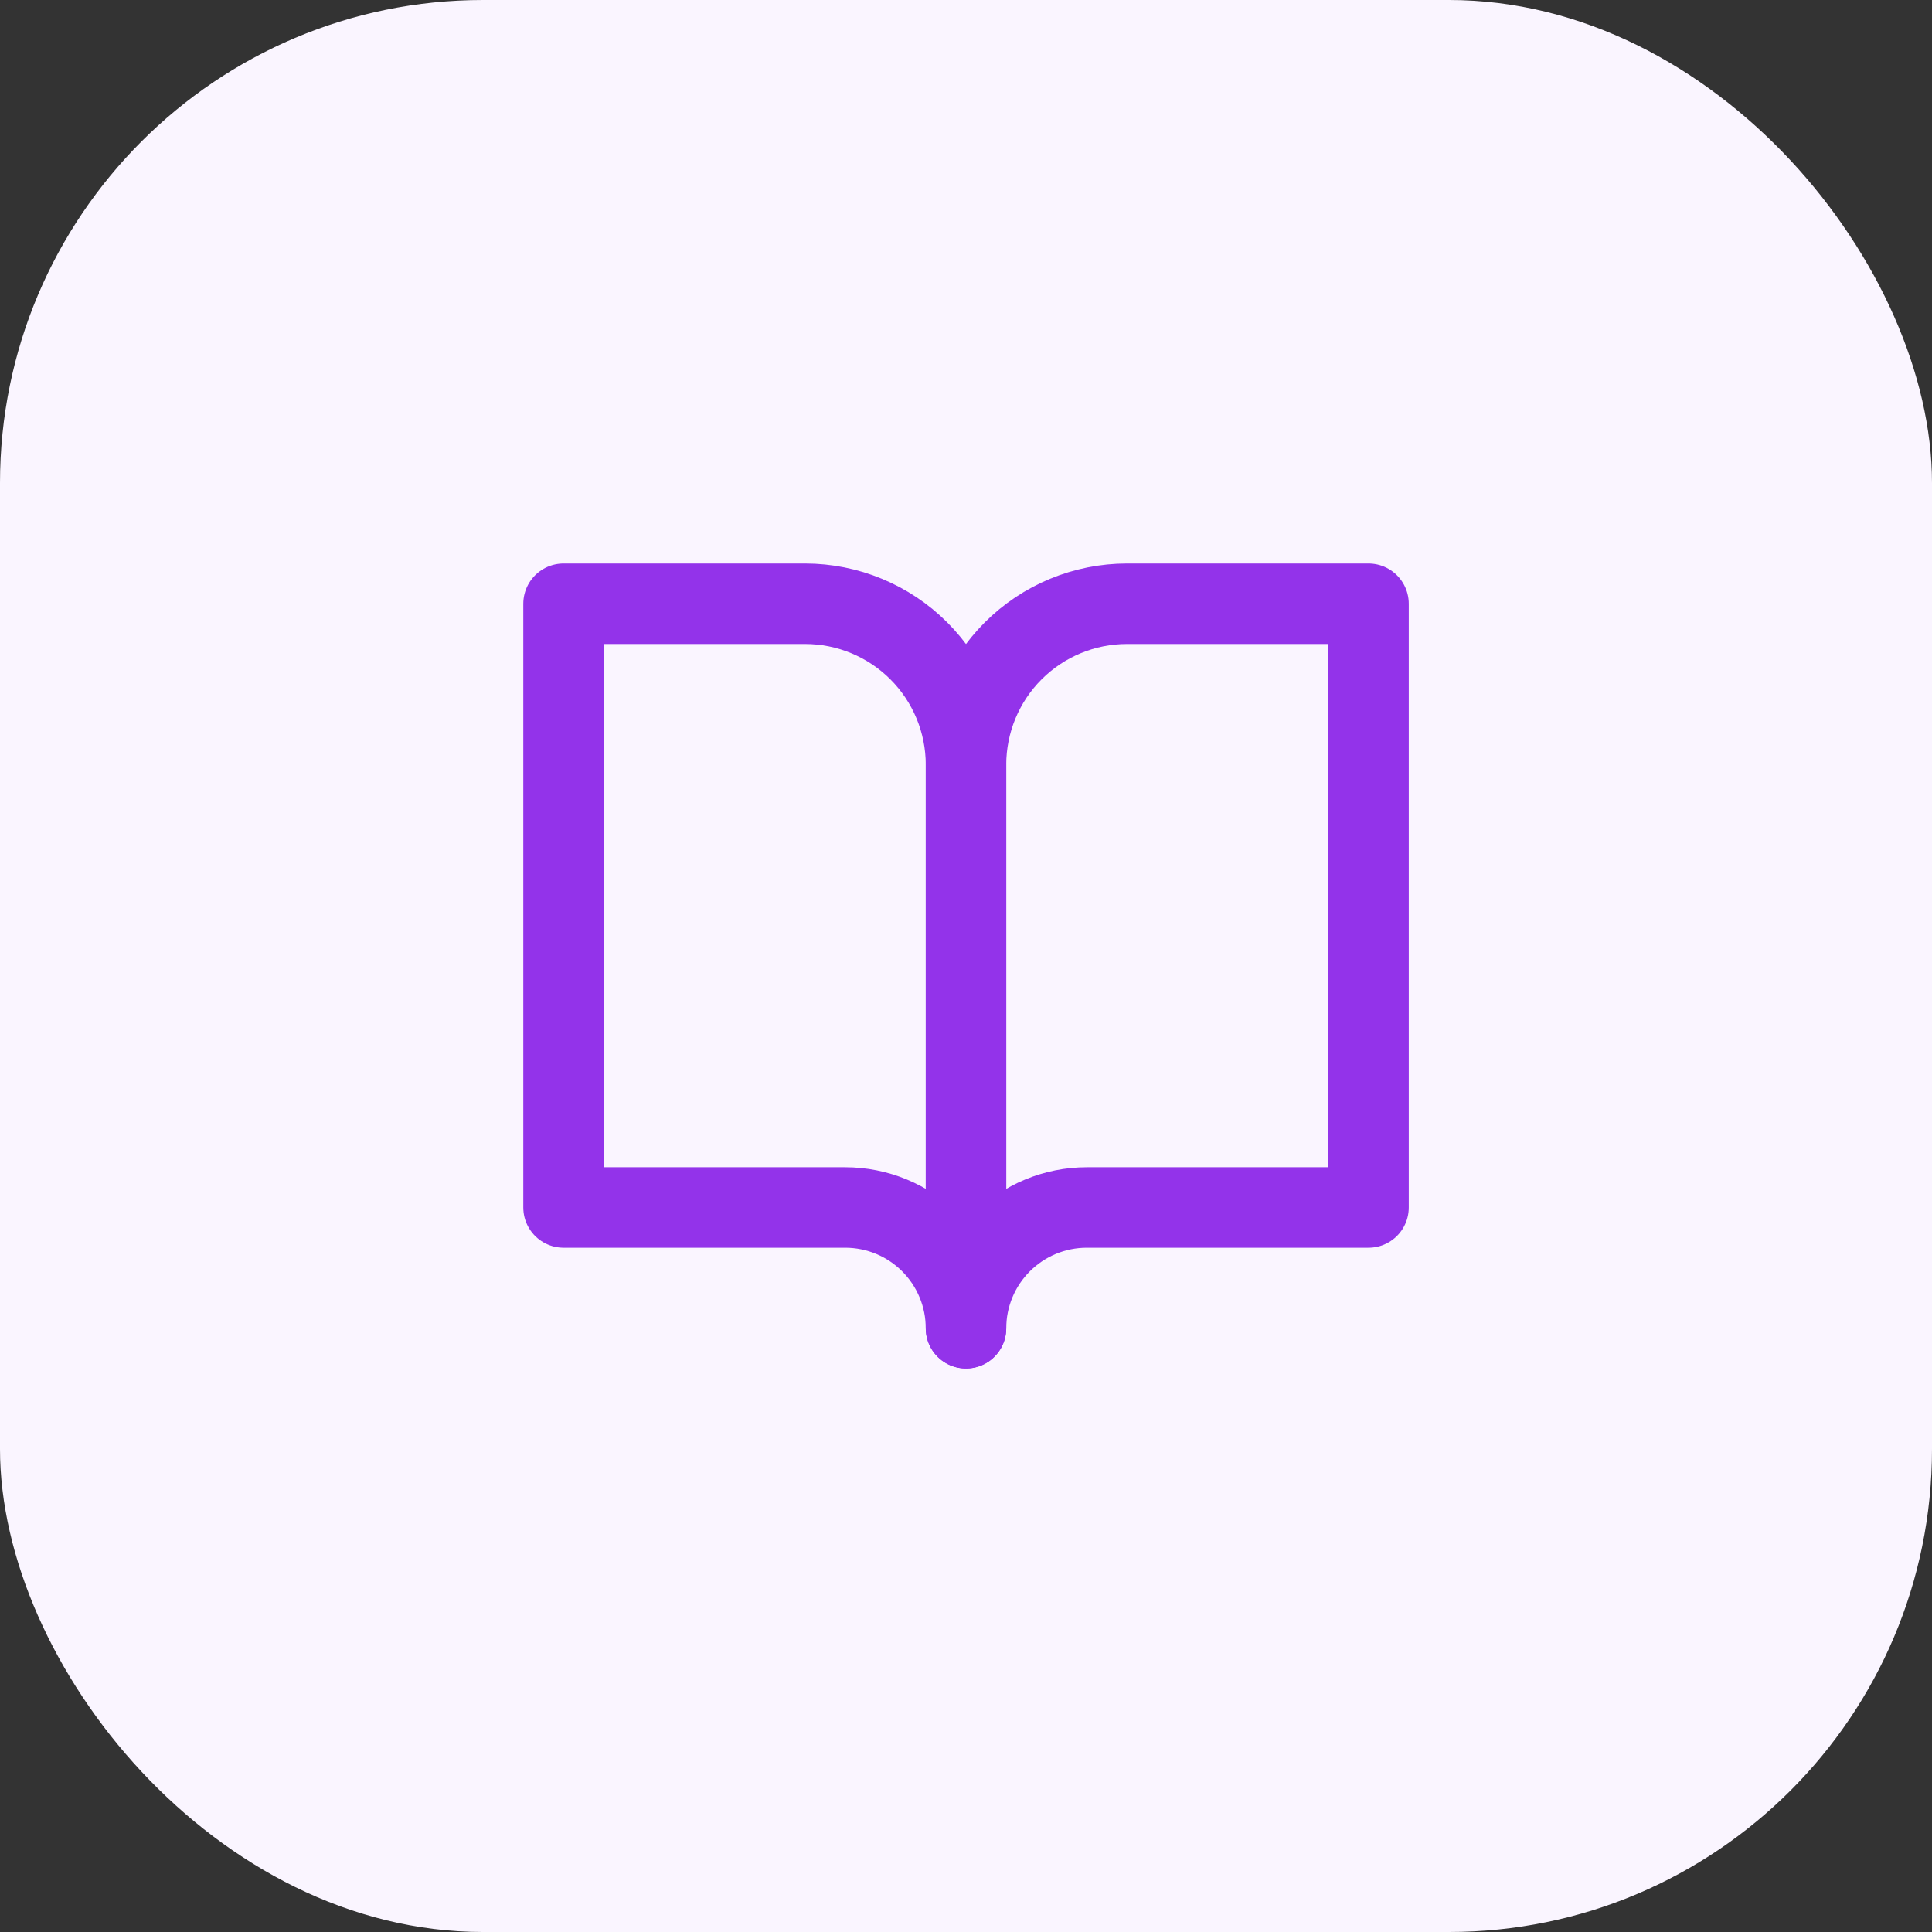 <svg width="32" height="32" viewBox="0 0 32 32" fill="none" xmlns="http://www.w3.org/2000/svg">
<rect x="0" y="0" width="32" height="32" fill="#333333" stroke="none"/>
<rect width="32" height="32" rx="8" fill="#FAF5FF"/>
<path d="M9.334 10H13.334C14.041 10 14.719 10.281 15.219 10.781C15.719 11.281 16 11.959 16 12.667V22C16 21.47 15.789 20.961 15.414 20.586C15.039 20.211 14.531 20 14 20H9.334V10Z" stroke="#9333EA" stroke-width="1.333" stroke-linecap="round" stroke-linejoin="round"/>
<path d="M22.667 10H18.667C17.959 10 17.281 10.281 16.781 10.781C16.281 11.281 16 11.959 16 12.667V22C16 21.47 16.211 20.961 16.586 20.586C16.961 20.211 17.47 20 18 20H22.667V10Z" stroke="#9333EA" stroke-width="1.333" stroke-linecap="round" stroke-linejoin="round"/>
</svg>
